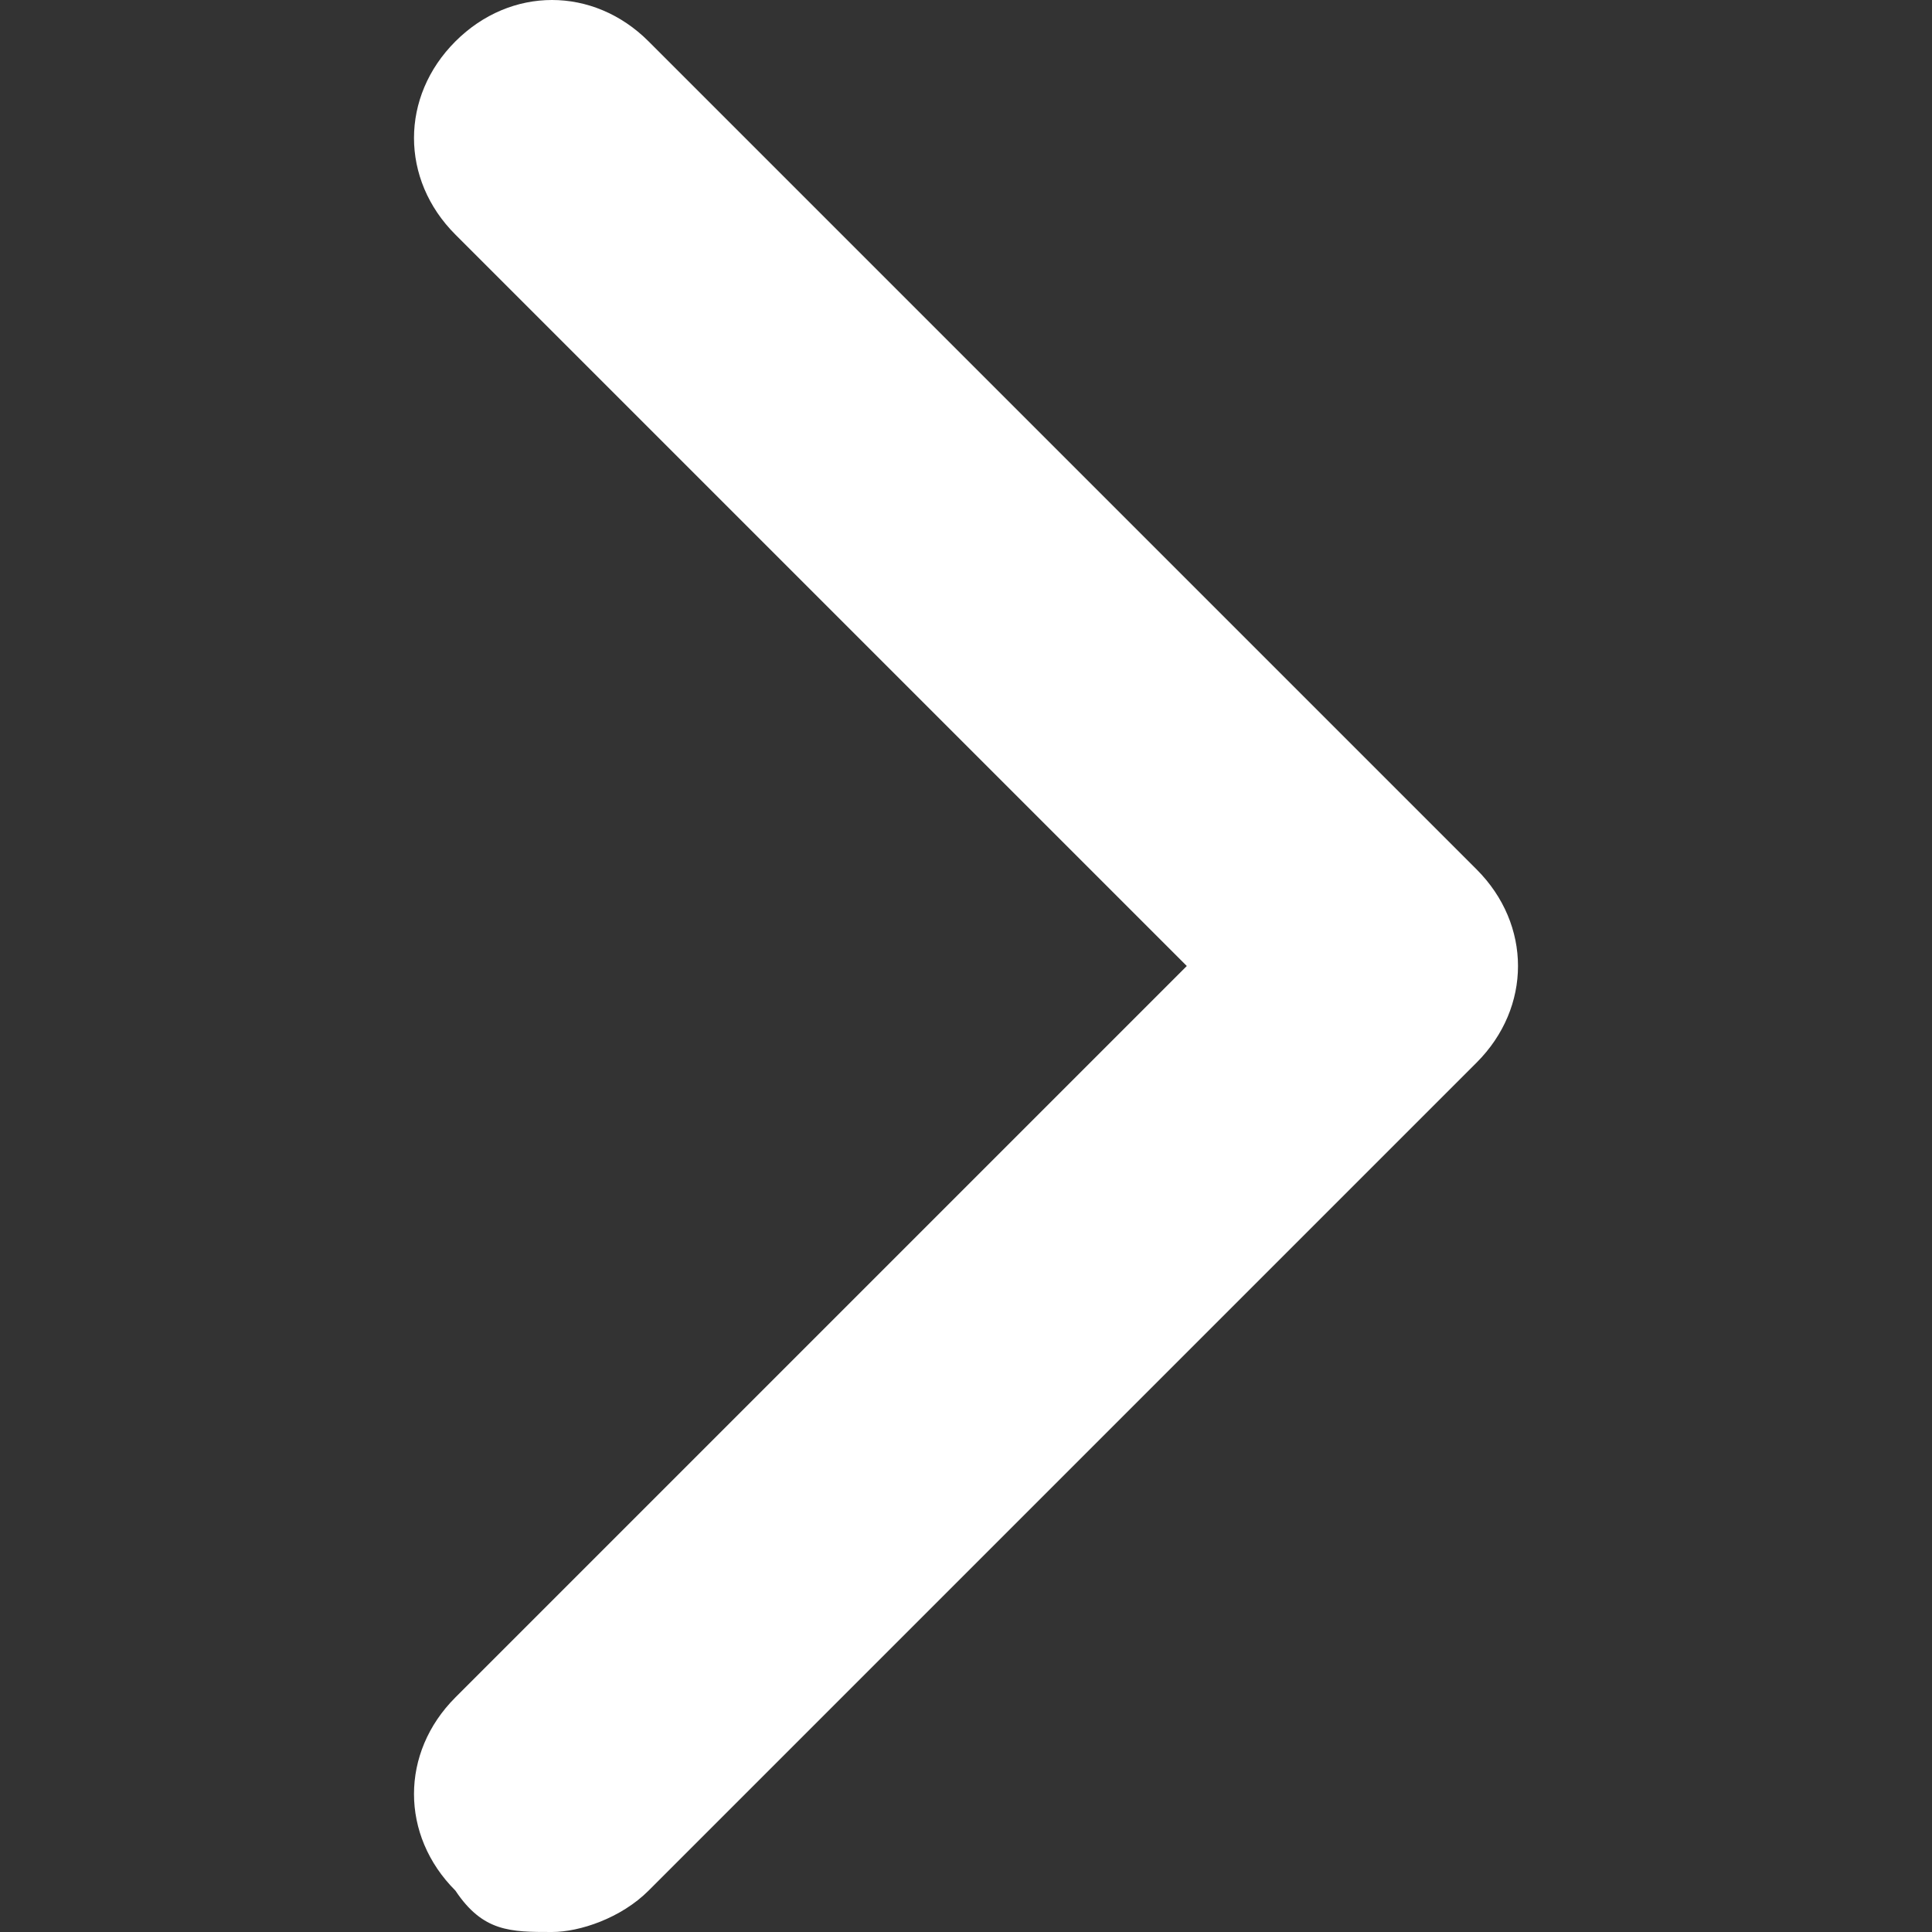 <?xml version="1.0" encoding="UTF-8"?>
<svg id="Layer_1" xmlns="http://www.w3.org/2000/svg" version="1.1" viewBox="0 0 14 14">
  <rect x="0" y="0" width="14" height="14" fill="#333333" stroke="none"/>
  <defs>
    <style>
      .st0 {
        fill: #fff;
      }
    </style>
  </defs>
  <path class="st0" d="M4,14c-.3,0-.5,0-.7-.3-.4-.4-.4-1,0-1.4l5.3-5.3L3.3,1.7c-.4-.4-.4-1,0-1.4s1-.4,1.4,0l6,6c.4.4.4,1,0,1.4l-6,6c-.2.2-.5.3-.7.3Z" />
</svg>